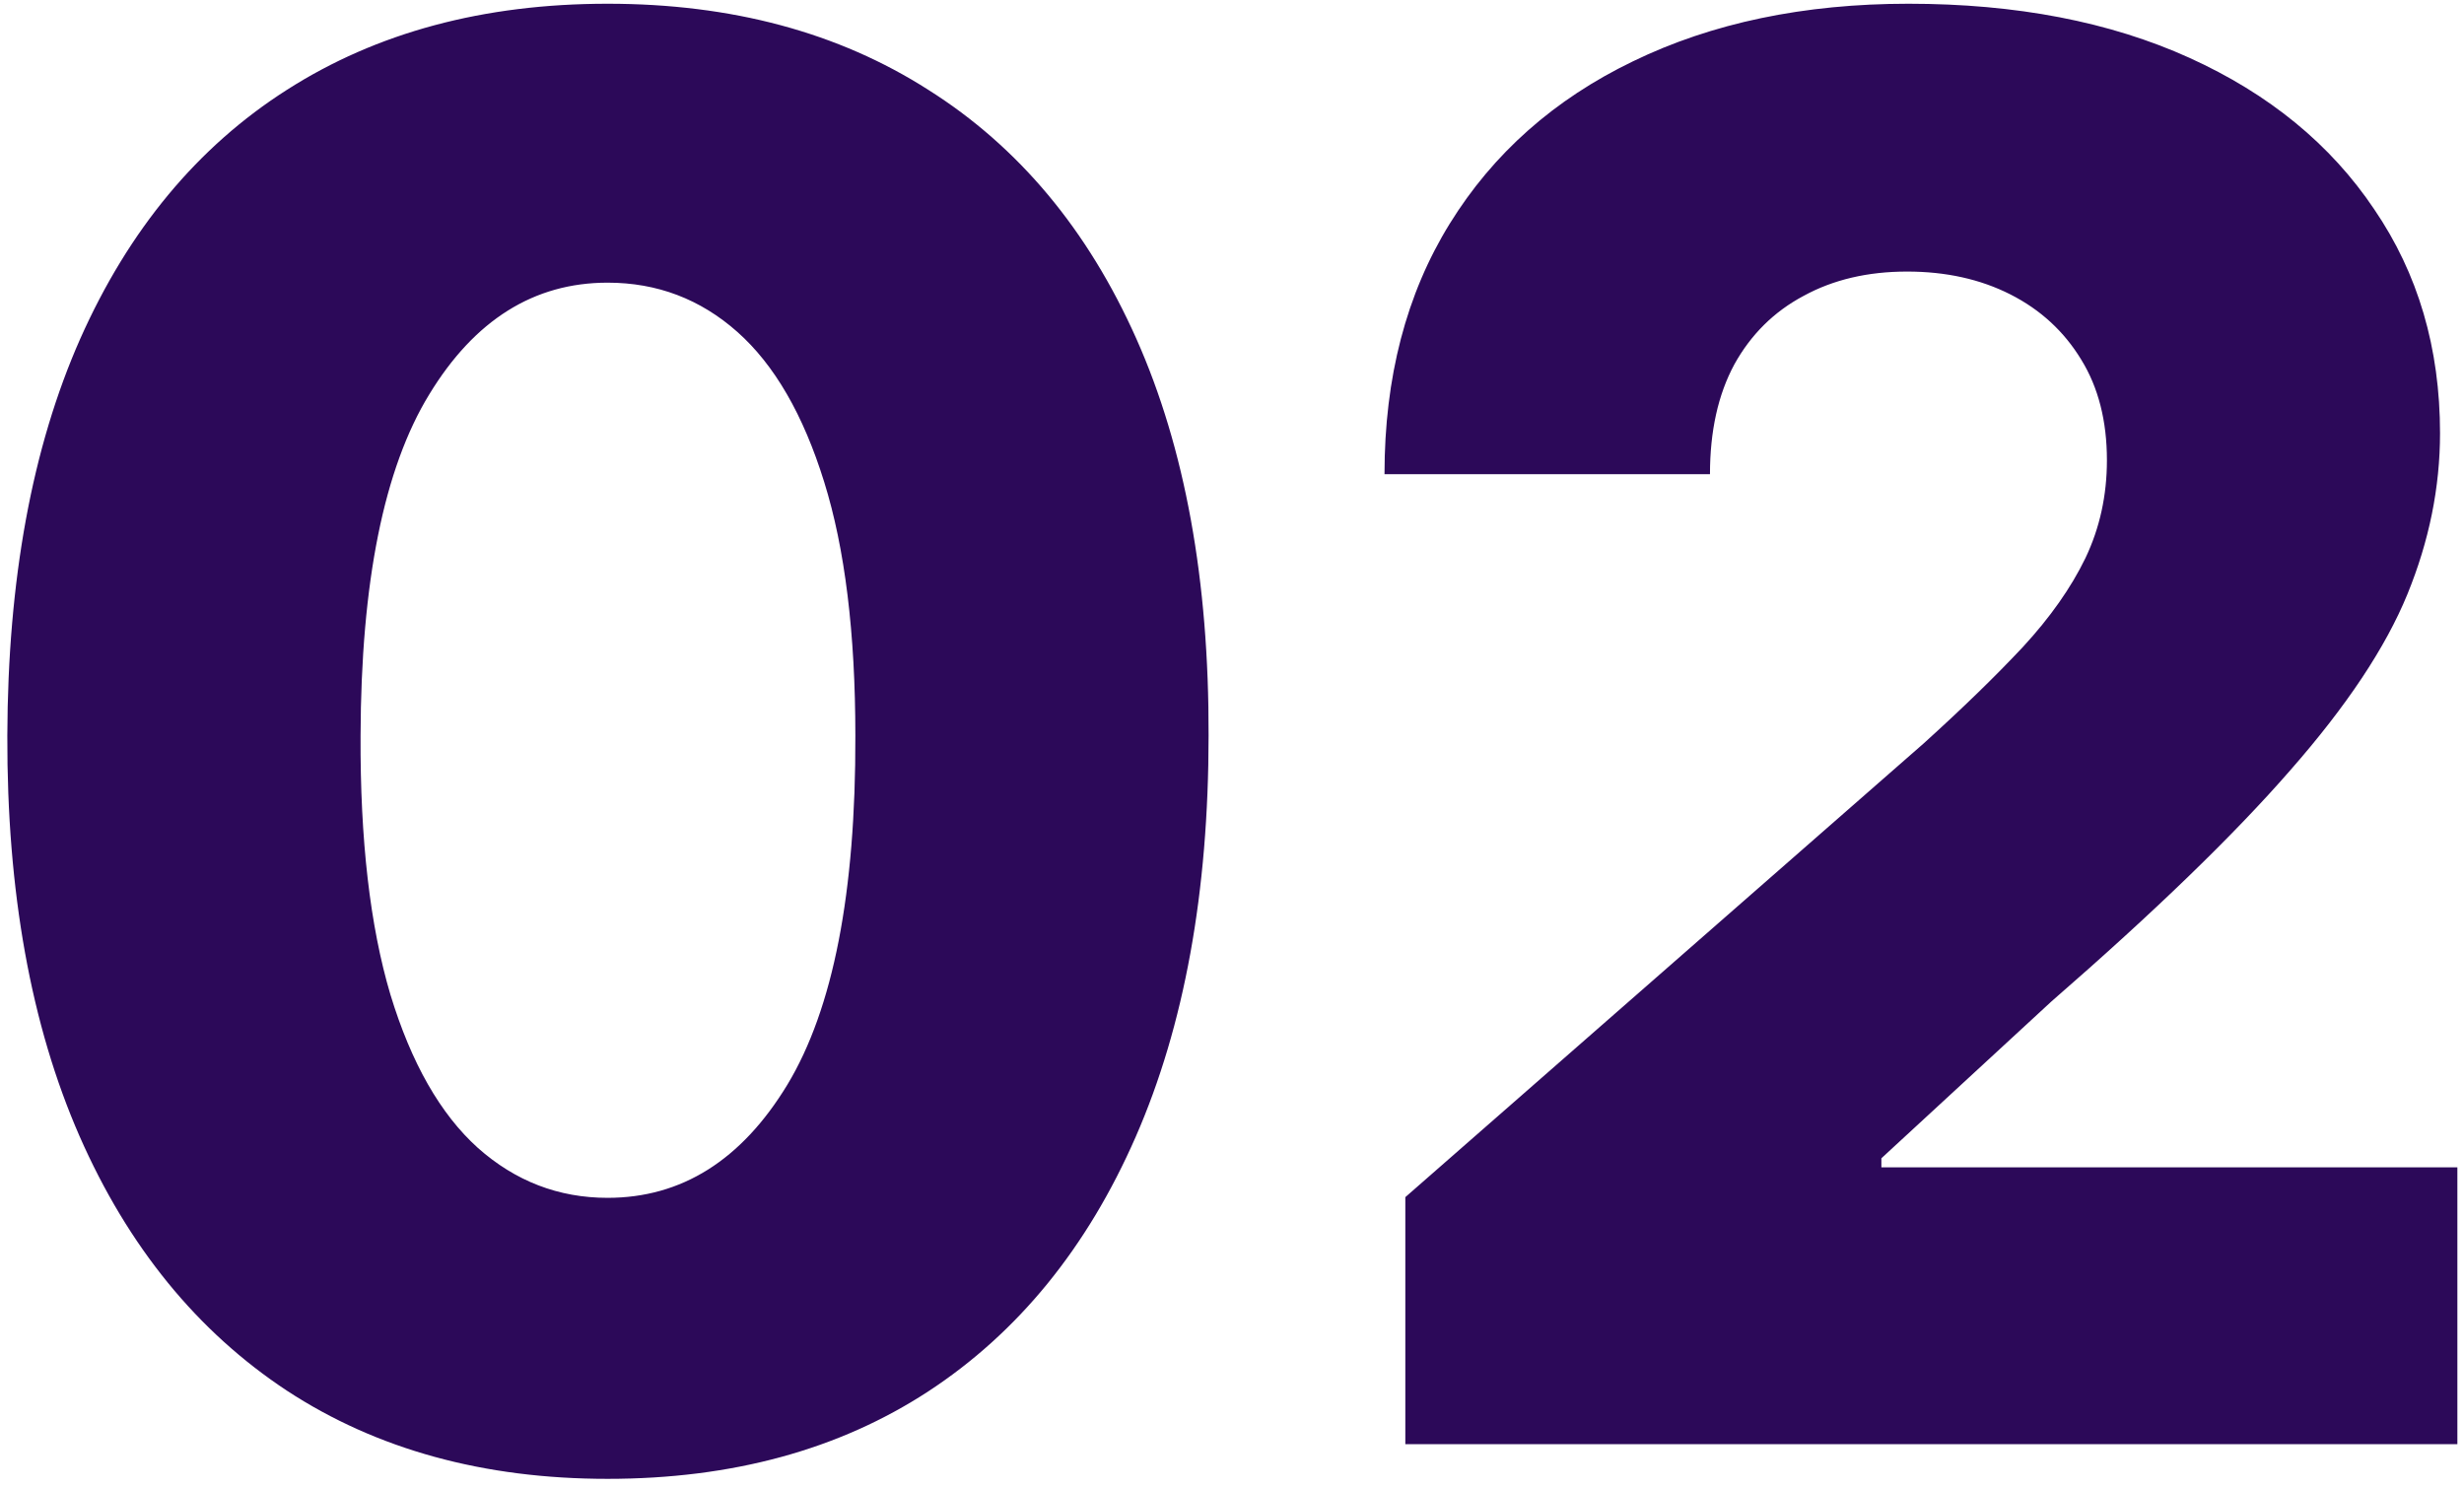 <?xml version="1.0" encoding="UTF-8"?> <svg xmlns="http://www.w3.org/2000/svg" width="232" height="140" viewBox="0 0 232 140" fill="none"><path d="M57.21 139.267C45.536 139.267 35.474 136.501 27.023 130.969C18.572 125.393 12.06 117.4 7.486 106.989C2.912 96.534 0.647 83.967 0.69 69.287C0.734 54.607 3.021 42.149 7.551 31.912C12.125 21.632 18.616 13.812 27.023 8.455C35.474 3.053 45.536 0.352 57.21 0.352C68.885 0.352 78.947 3.053 87.398 8.455C95.892 13.812 102.426 21.632 107 31.912C111.574 42.192 113.839 54.651 113.795 69.287C113.795 84.01 111.509 96.599 106.935 107.054C102.361 117.509 95.849 125.502 87.398 131.034C78.99 136.523 68.928 139.267 57.21 139.267ZM57.21 112.804C64.18 112.804 69.821 109.254 74.133 102.153C78.446 95.01 80.581 84.054 80.537 69.287C80.537 59.617 79.557 51.645 77.597 45.372C75.636 39.056 72.914 34.351 69.429 31.259C65.944 28.166 61.871 26.619 57.21 26.619C50.284 26.619 44.687 30.126 40.418 37.139C36.149 44.109 33.992 54.825 33.949 69.287C33.905 79.088 34.842 87.212 36.758 93.659C38.719 100.106 41.463 104.92 44.992 108.099C48.52 111.236 52.593 112.804 57.21 112.804ZM132.32 136V112.739L181.129 70.006C184.788 66.695 187.903 63.668 190.473 60.923C193.043 58.135 195.003 55.347 196.354 52.56C197.704 49.728 198.379 46.657 198.379 43.347C198.379 39.644 197.573 36.486 195.962 33.872C194.35 31.215 192.128 29.168 189.297 27.73C186.465 26.293 183.22 25.574 179.561 25.574C175.858 25.574 172.613 26.336 169.825 27.861C167.037 29.342 164.859 31.498 163.291 34.33C161.767 37.161 161.004 40.602 161.004 44.653H130.359C130.359 35.549 132.407 27.687 136.501 21.065C140.596 14.444 146.346 9.348 153.751 5.776C161.2 2.16 169.847 0.352 179.692 0.352C189.841 0.352 198.662 2.051 206.155 5.449C213.647 8.847 219.441 13.595 223.536 19.693C227.674 25.748 229.743 32.783 229.743 40.798C229.743 45.895 228.719 50.948 226.672 55.957C224.625 60.967 220.944 66.499 215.629 72.554C210.358 78.609 202.866 85.862 193.152 94.312L177.143 109.08V109.929H231.376V136H132.32Z" fill="#2C0959"></path></svg> 